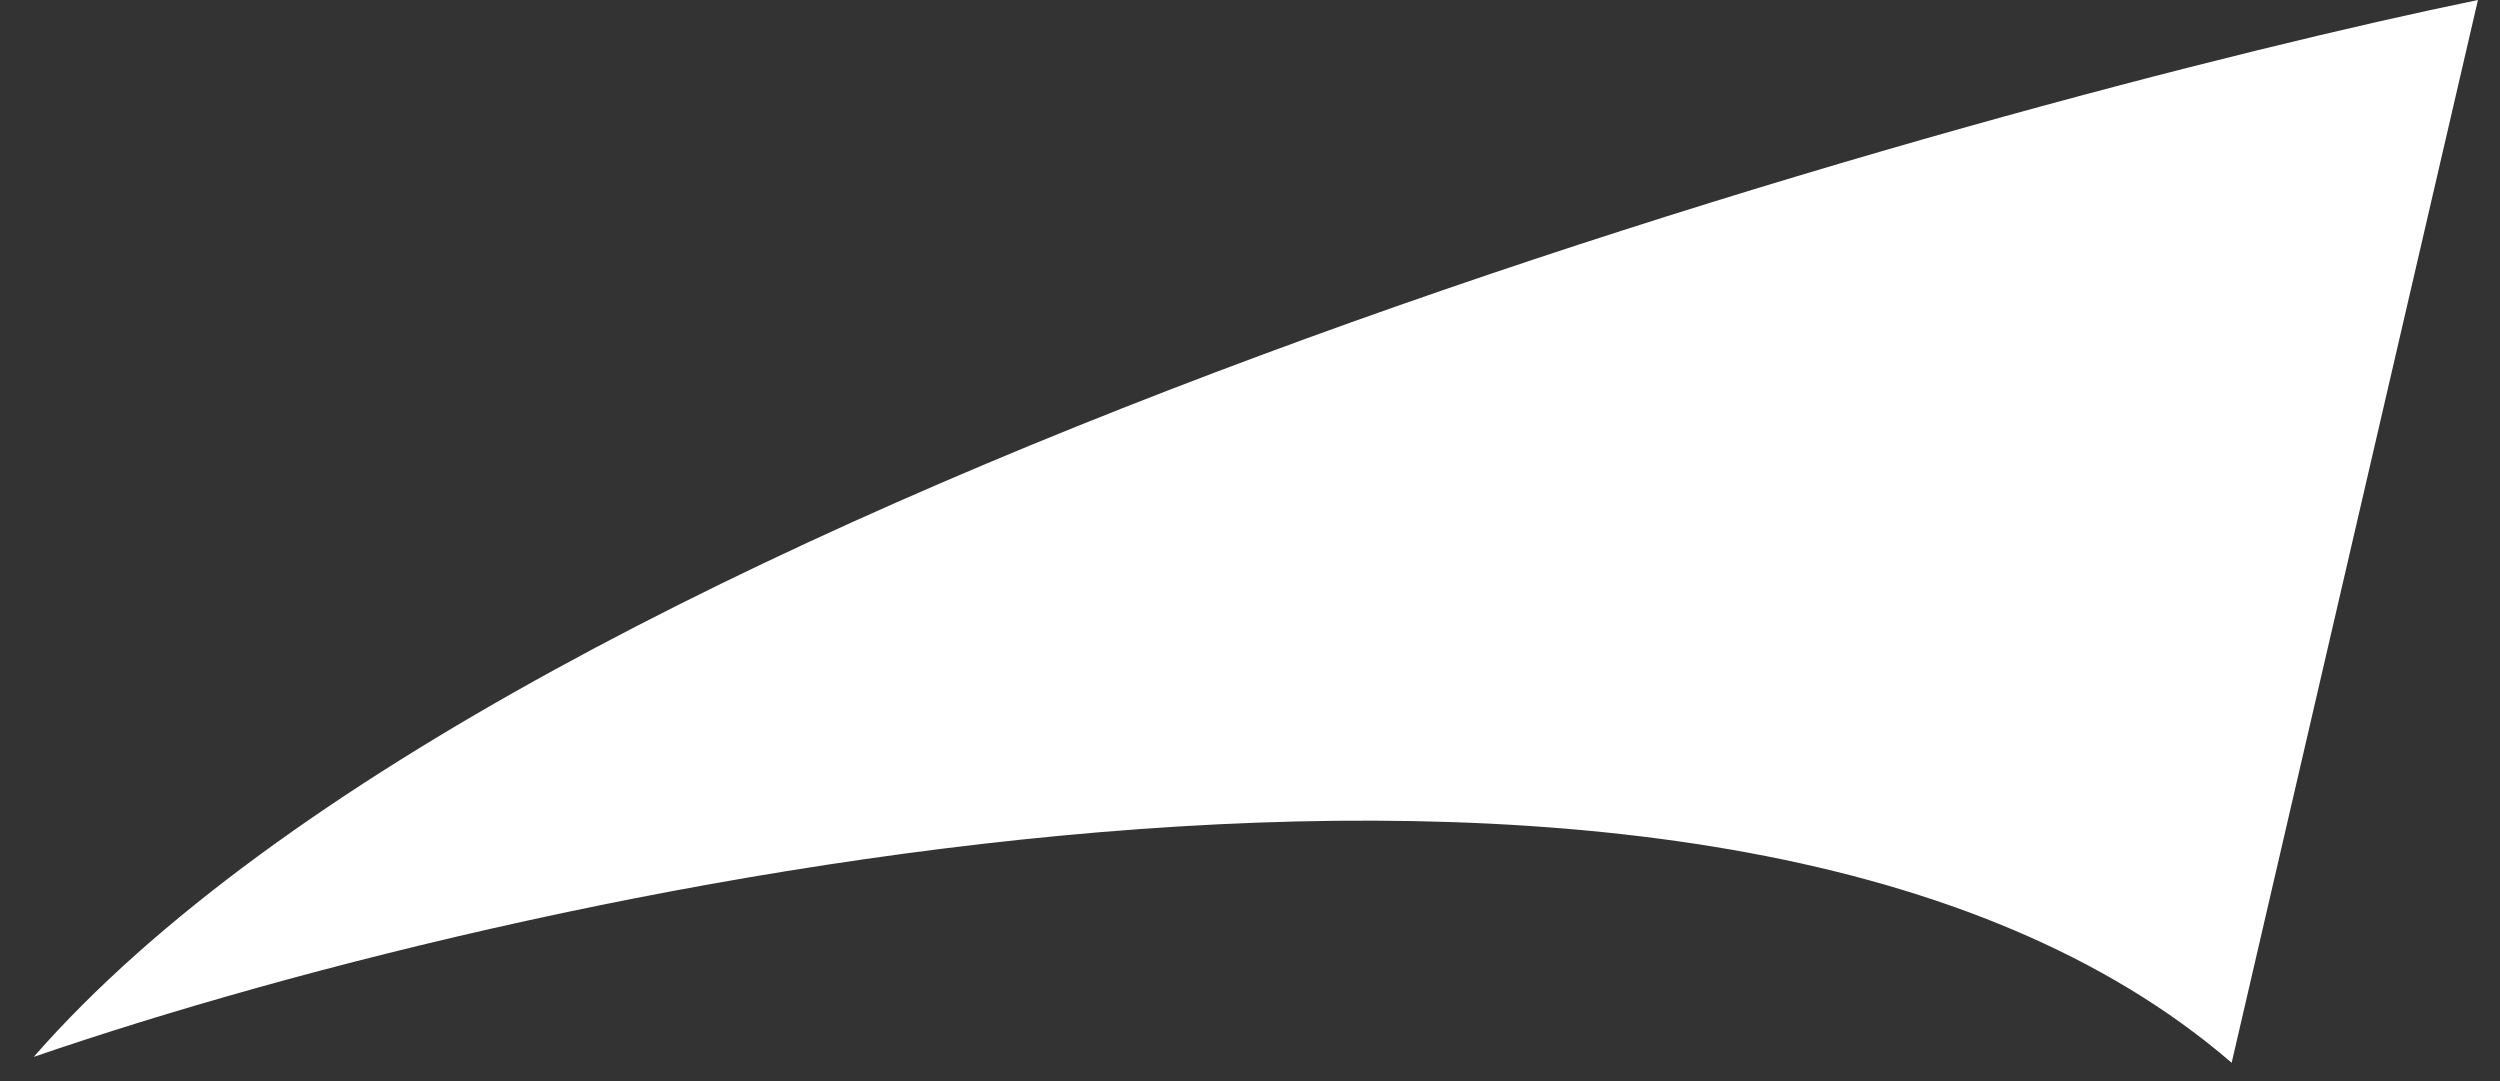 <svg width="74" height="32" viewBox="0 0 74 32" fill="none" xmlns="http://www.w3.org/2000/svg">
<rect x="0" y="0" width="74" height="32" fill="#333333" stroke="none"/>
<path d="M73.347 3.19085e-05L66.057 31.458C51.116 18.562 16.459 25.969 0.998 31.284C15.48 14.73 59.176 2.914 73.347 3.19085e-05Z" fill="white"/>
</svg>
